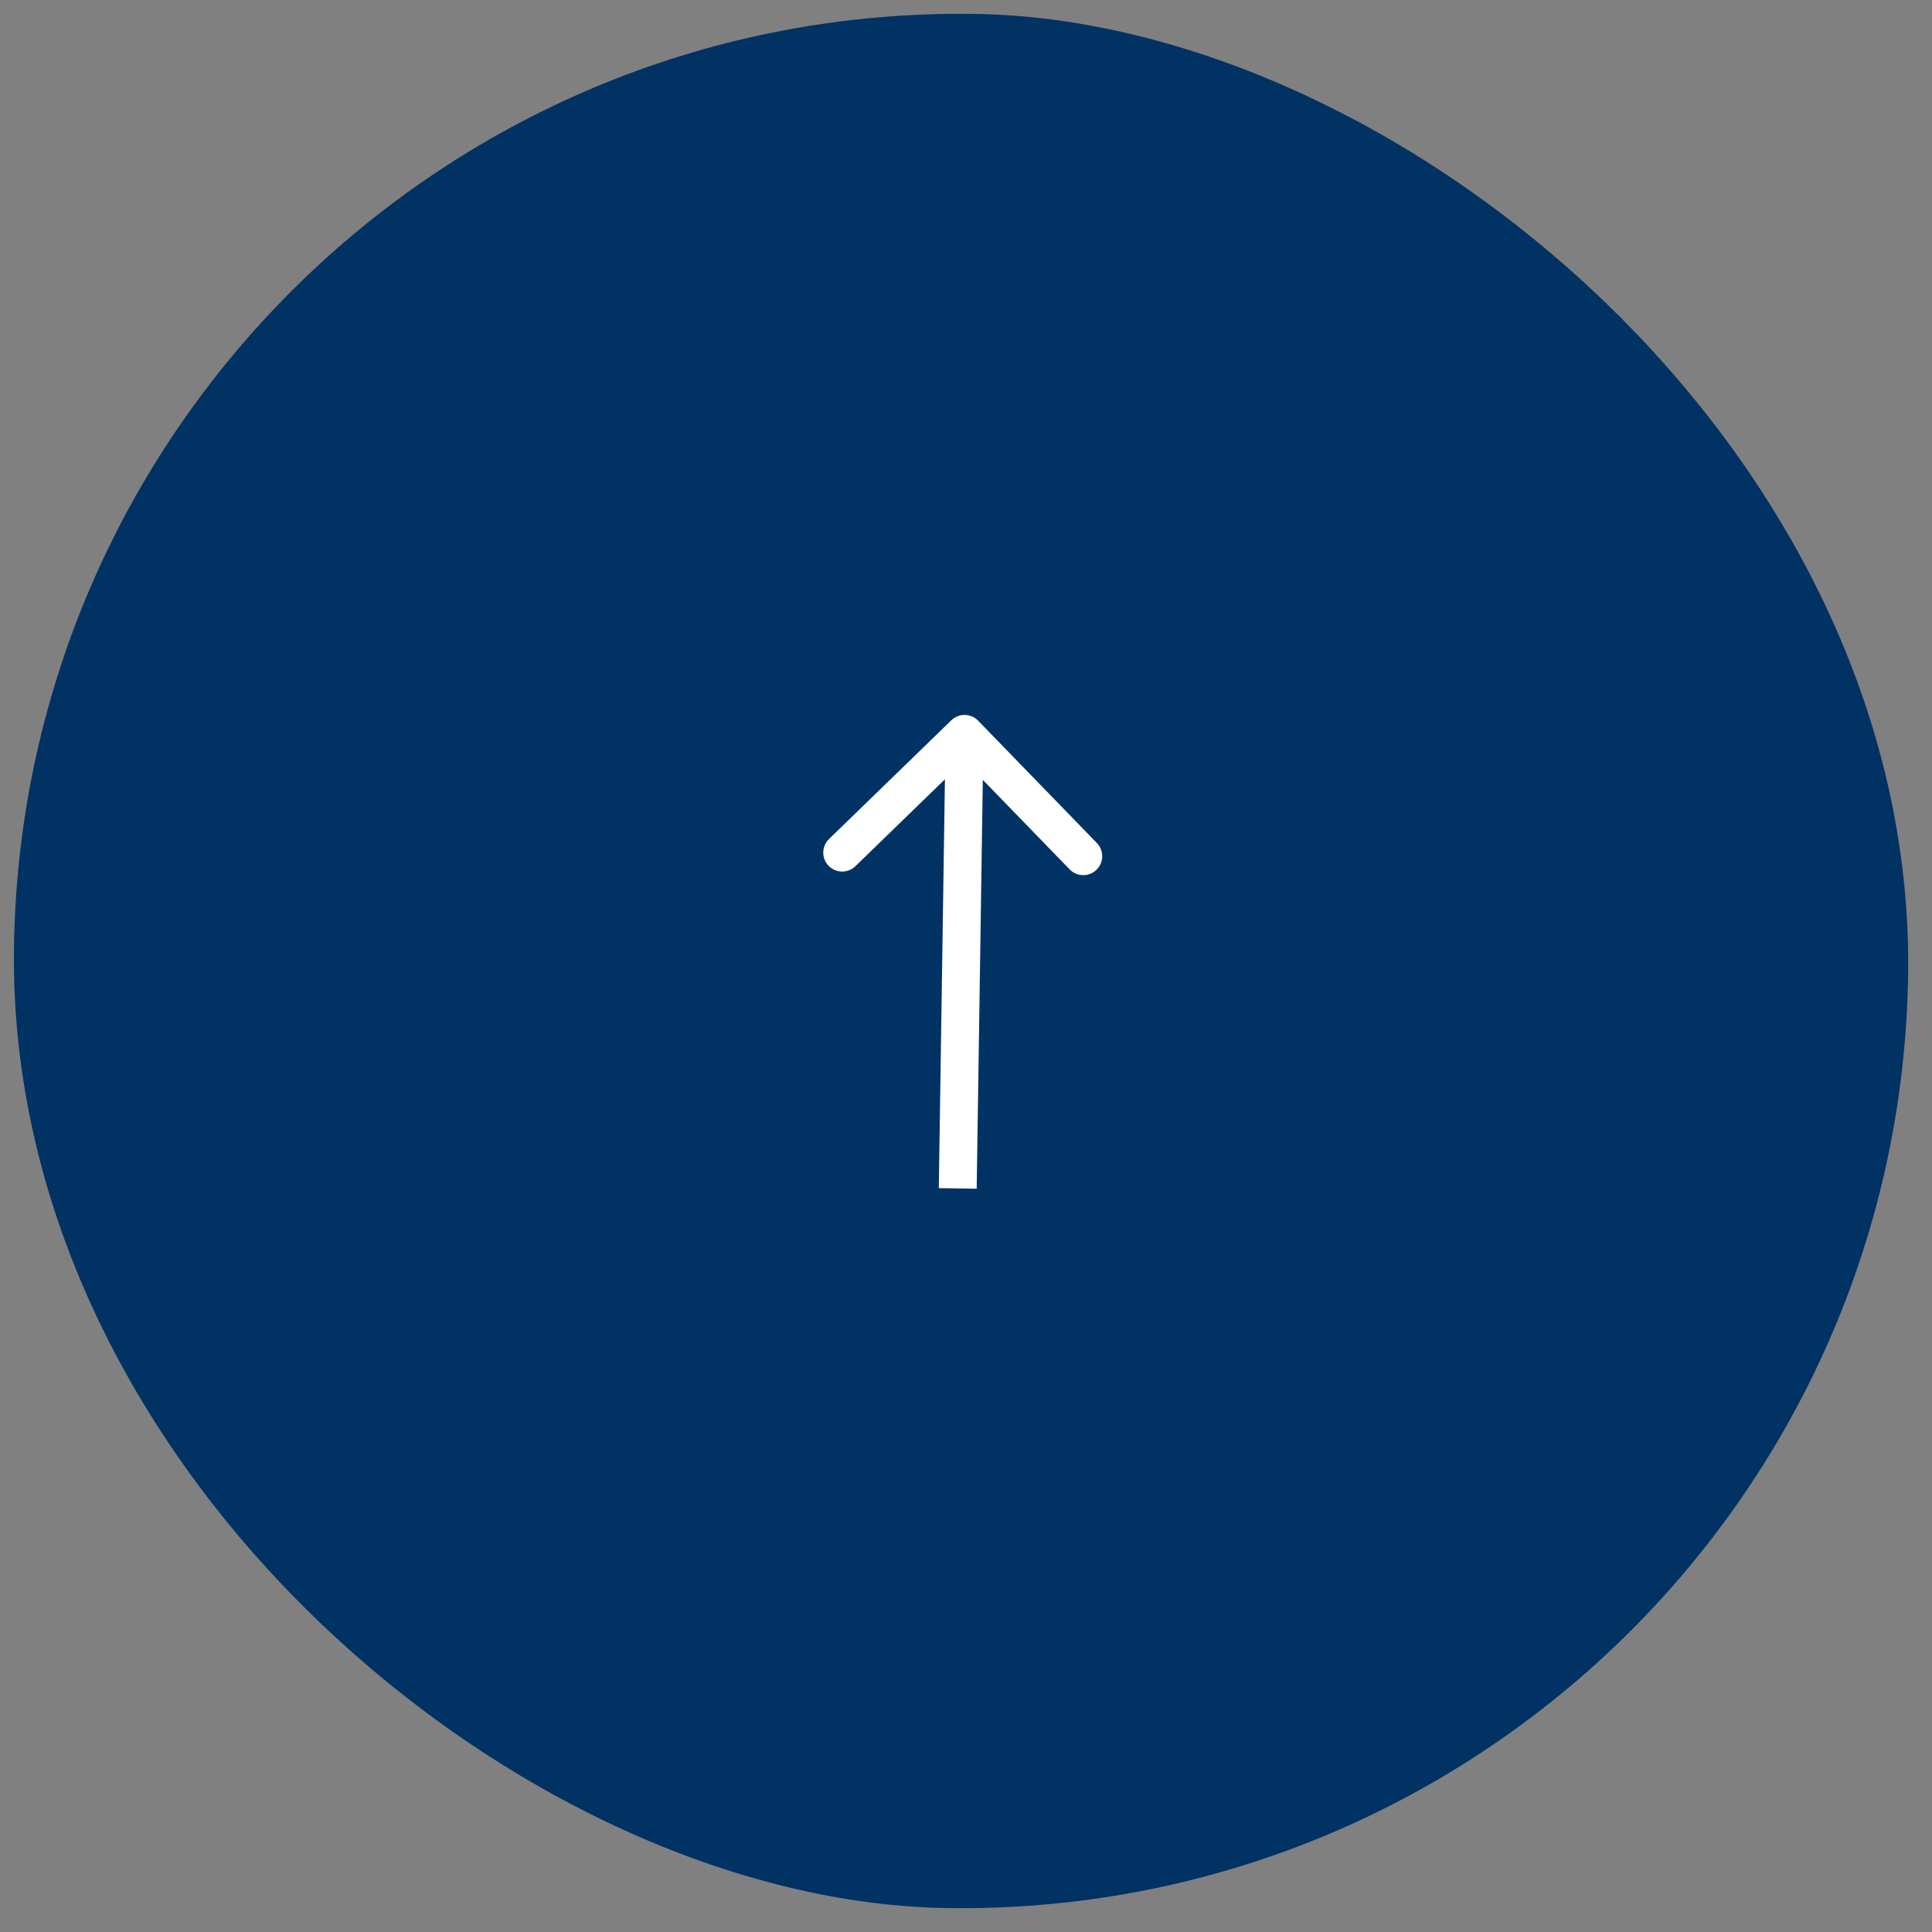 <?xml version="1.0" encoding="UTF-8"?> <svg xmlns="http://www.w3.org/2000/svg" width="51" height="51" viewBox="0 0 51 51" fill="none"><rect x="0" y="0" width="51" height="51" fill="#808080" stroke="none"/> <rect width="50" height="50" rx="25" transform="matrix(0.015 -1 -1 -0.015 49.994 50.743)" fill="#003263"></rect> <path d="M25.113 19.014C25.312 18.821 25.628 18.826 25.82 19.024L28.954 22.253C29.147 22.452 29.142 22.768 28.944 22.961C28.746 23.153 28.429 23.148 28.237 22.95L25.451 20.079L22.581 22.865C22.382 23.058 22.066 23.053 21.873 22.855C21.681 22.656 21.686 22.34 21.884 22.148L25.113 19.014ZM24.782 31.364L24.962 19.365L25.962 19.38L25.782 31.379L24.782 31.364Z" fill="white"></path> </svg> 
